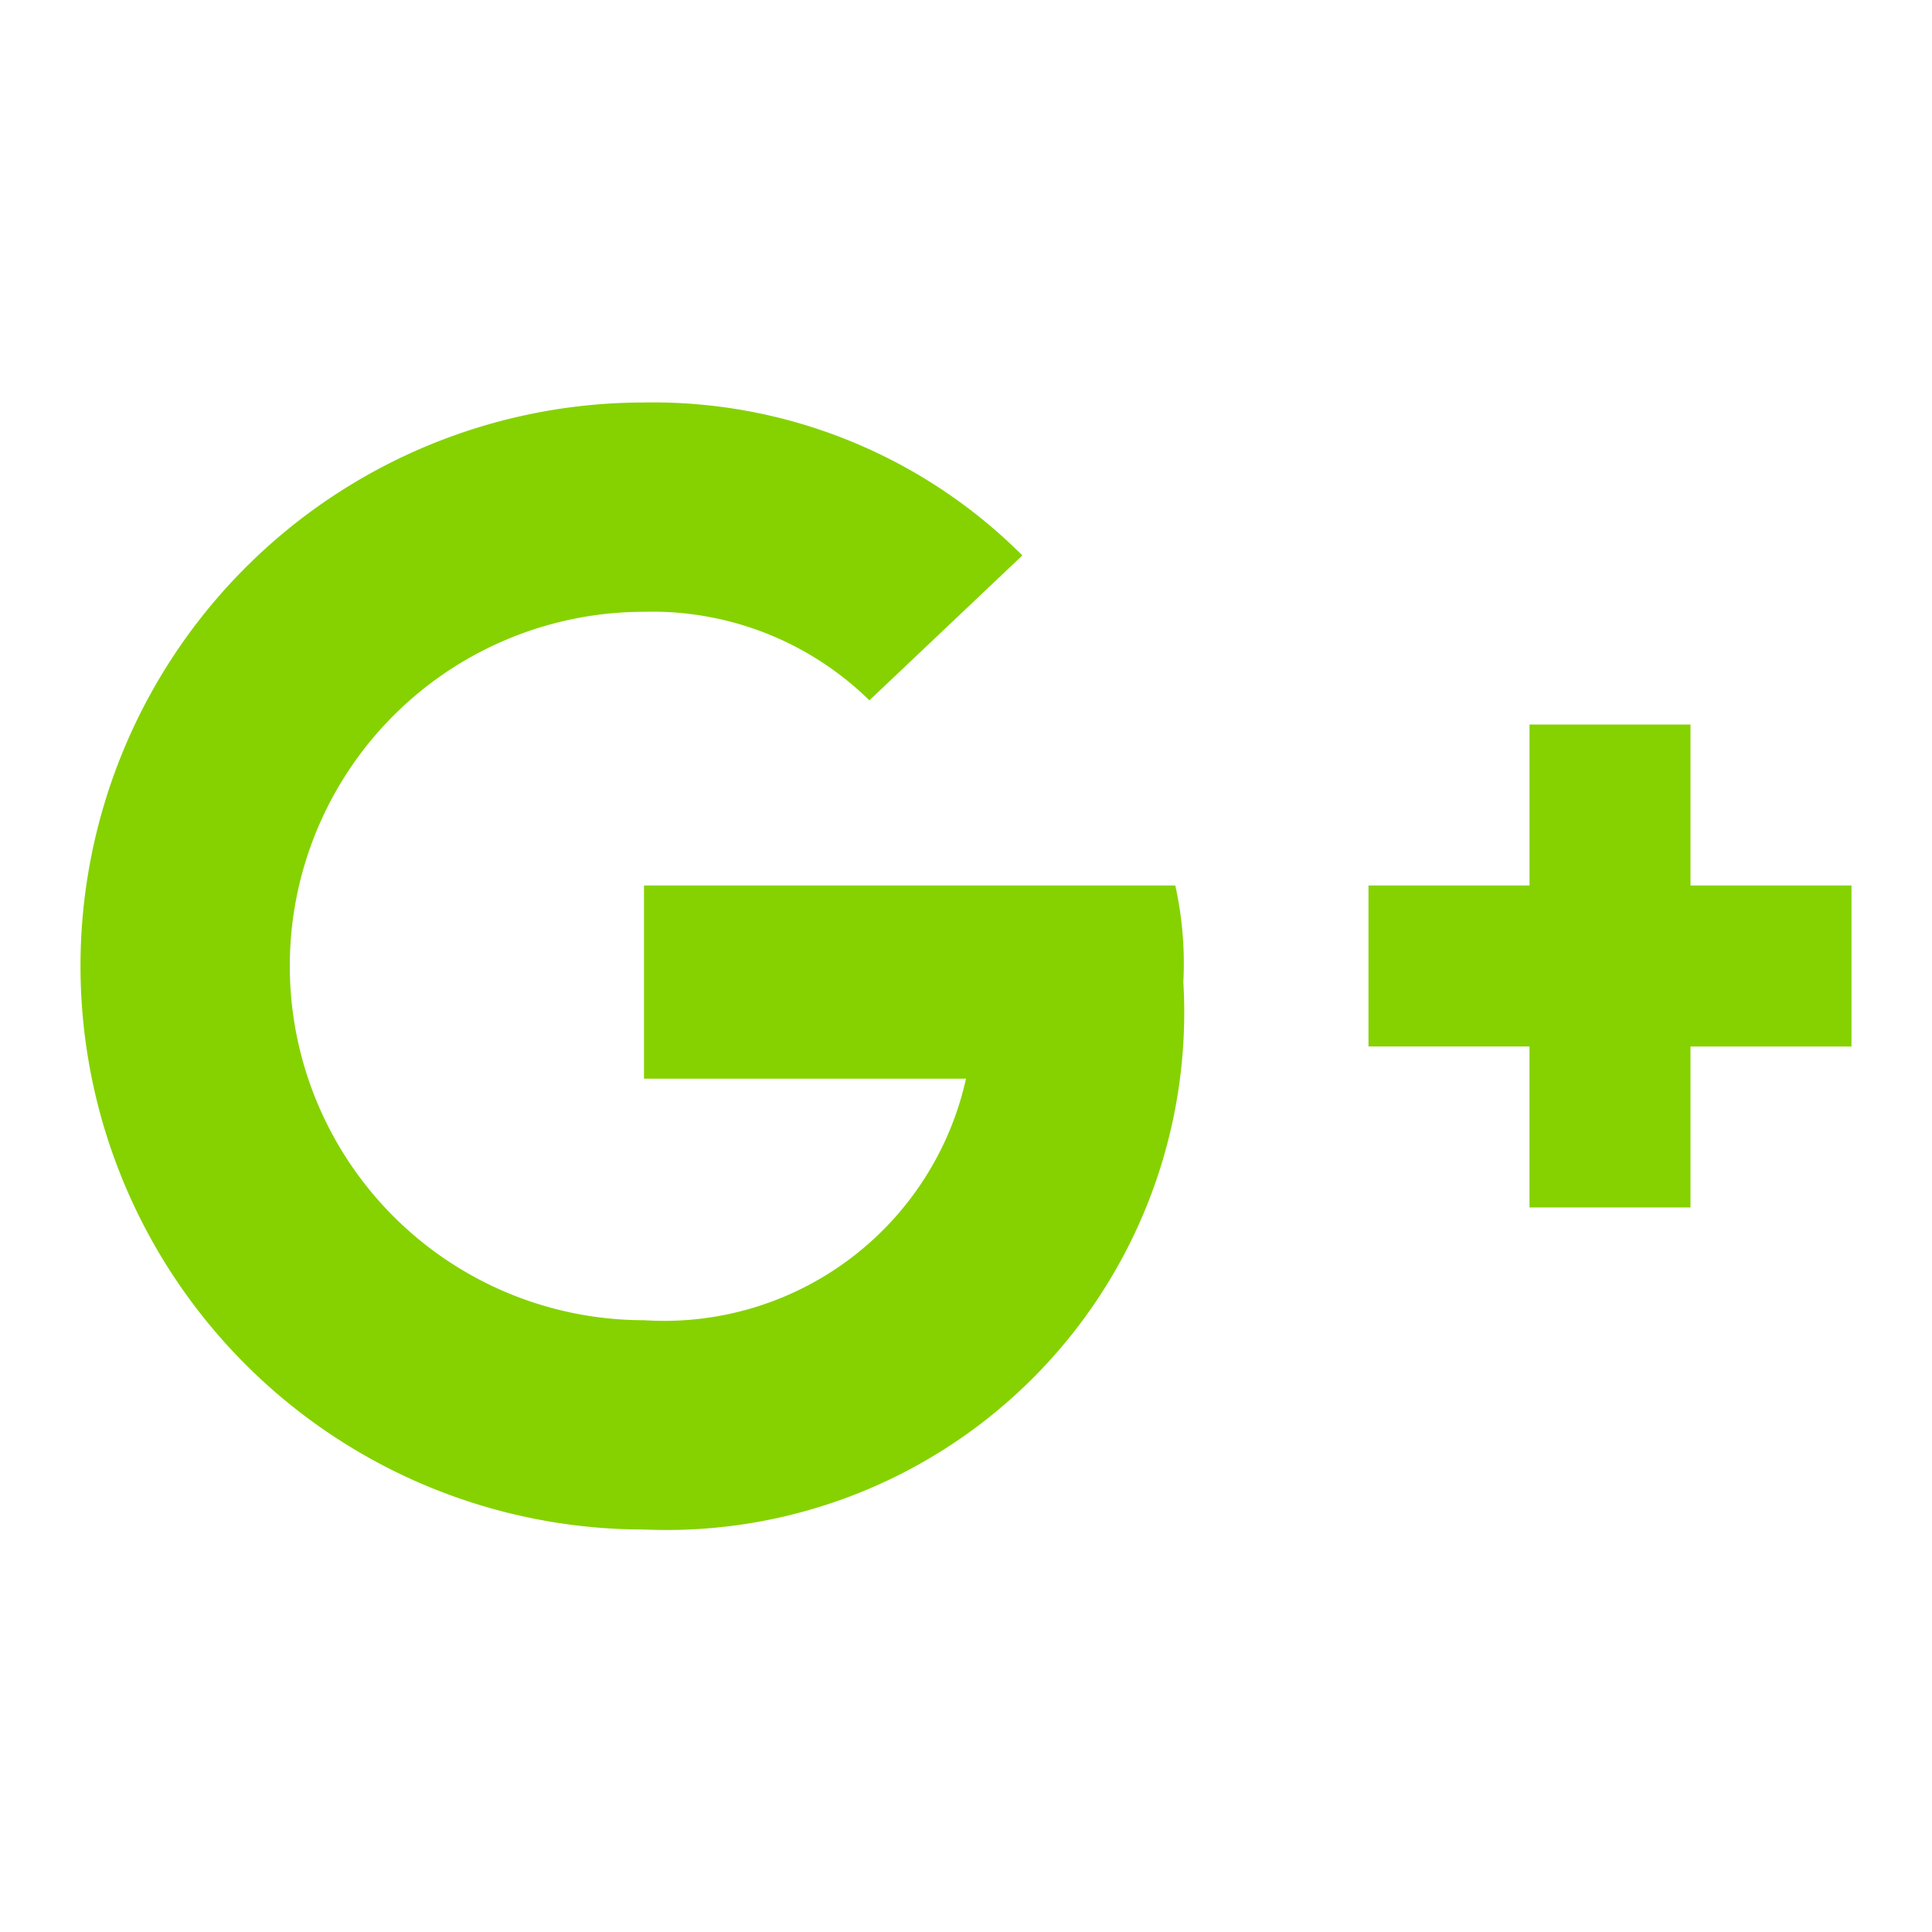<svg id="Layer_1" data-name="Layer 1" xmlns="http://www.w3.org/2000/svg" viewBox="0 0 24 24"><defs><style>.cls-1{fill:#85d200;}</style></defs><title>google-plus</title><path class="cls-1" d="M23,11H21V9H19v2H17v2h2v2h2V13h2M8,11v2.4h4a3.84,3.84,0,0,1-4,3A4.4,4.4,0,0,1,8,7.6a3.85,3.85,0,0,1,2.8,1.1l1.9-1.8A6.48,6.48,0,0,0,8,5,7,7,0,0,0,8,19a6.43,6.43,0,0,0,6.7-6.8,4.48,4.48,0,0,0-.1-1.2Z"/></svg>